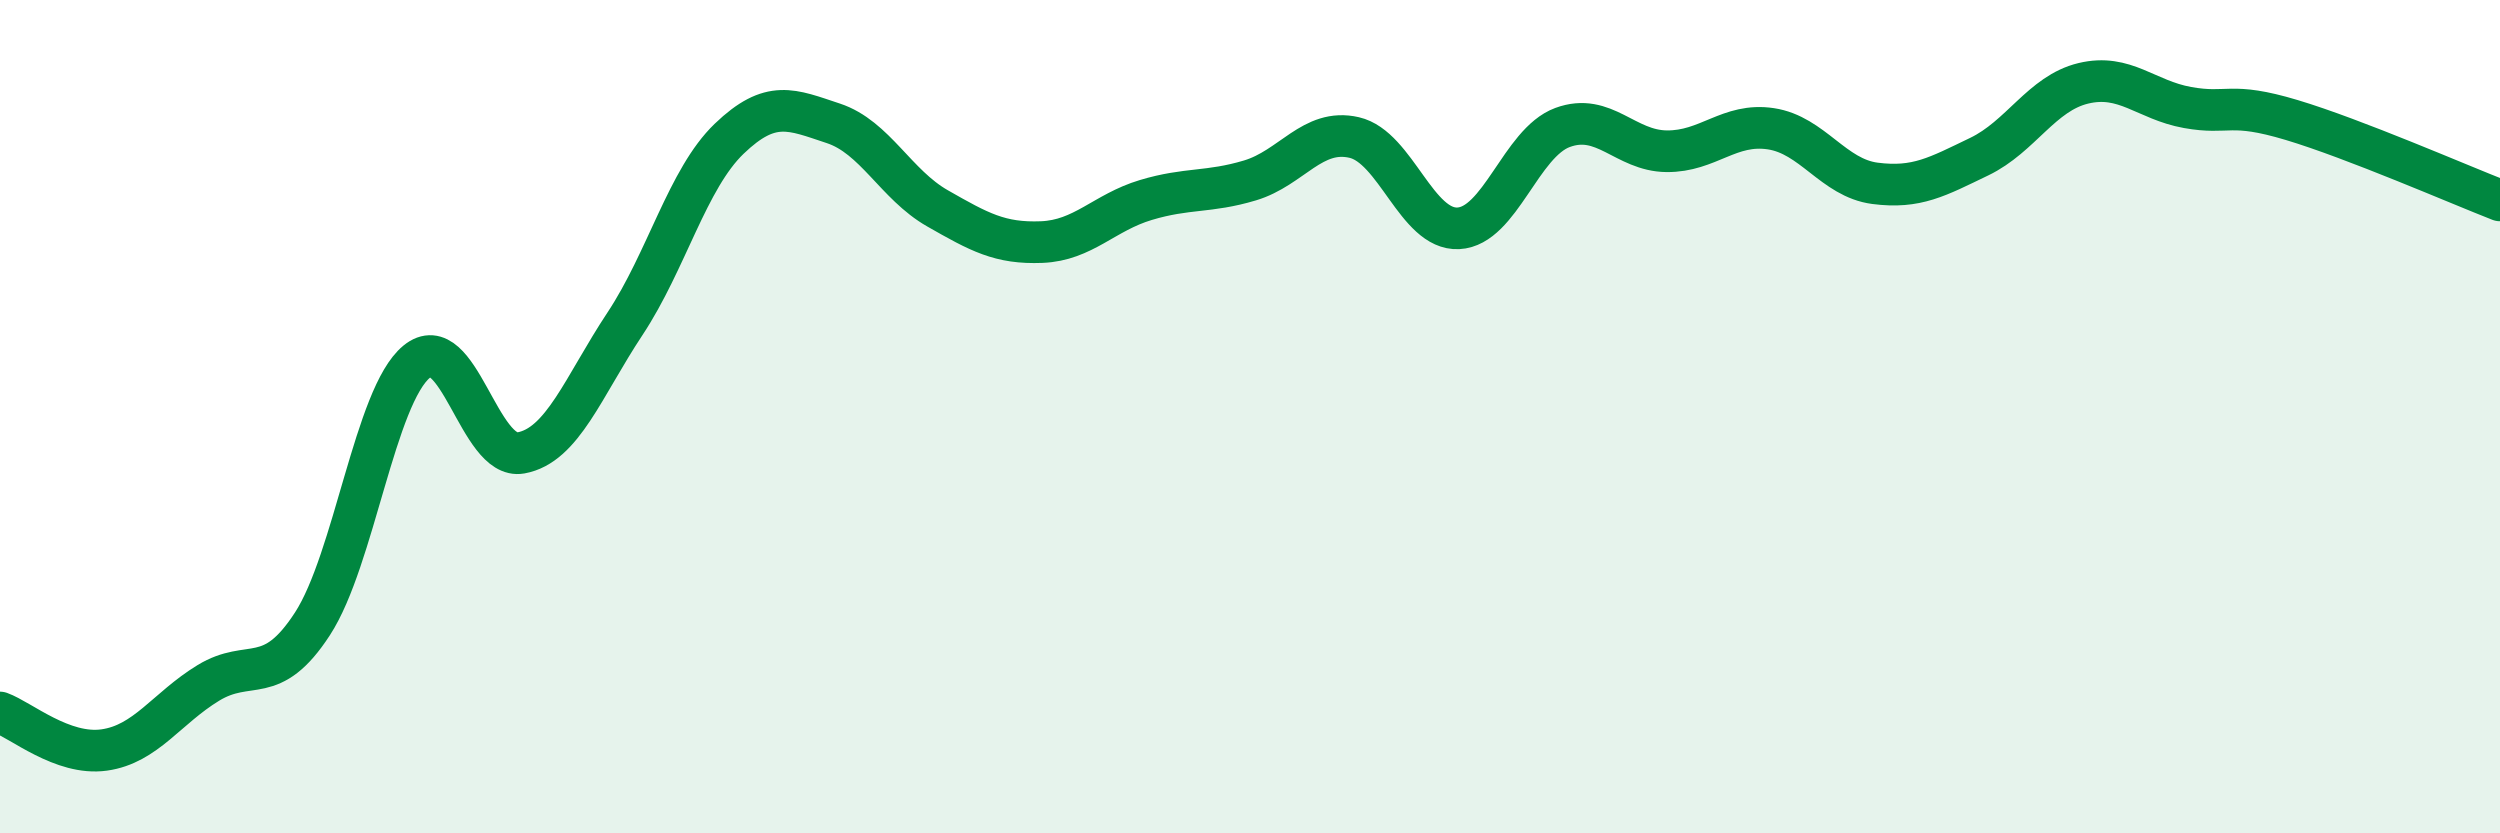 
    <svg width="60" height="20" viewBox="0 0 60 20" xmlns="http://www.w3.org/2000/svg">
      <path
        d="M 0,17.1 C 0.5,17.28 1.5,18.14 2.5,18 C 3.5,17.86 4,17 5,16.39 C 6,15.78 6.5,16.51 7.5,14.97 C 8.5,13.43 9,9.5 10,8.68 C 11,7.86 11.5,11.05 12.5,10.87 C 13.5,10.69 14,9.28 15,7.77 C 16,6.26 16.5,4.29 17.5,3.33 C 18.5,2.37 19,2.63 20,2.96 C 21,3.29 21.5,4.43 22.5,5 C 23.5,5.57 24,5.85 25,5.81 C 26,5.77 26.5,5.1 27.5,4.8 C 28.5,4.5 29,4.63 30,4.33 C 31,4.03 31.5,3.07 32.5,3.3 C 33.5,3.53 34,5.53 35,5.48 C 36,5.43 36.5,3.43 37.5,3.06 C 38.5,2.69 39,3.62 40,3.63 C 41,3.64 41.5,2.94 42.5,3.09 C 43.5,3.24 44,4.27 45,4.4 C 46,4.53 46.5,4.24 47.5,3.76 C 48.5,3.28 49,2.24 50,2 C 51,1.76 51.5,2.4 52.5,2.58 C 53.5,2.76 53.5,2.43 55,2.88 C 56.5,3.33 59,4.42 60,4.81L60 20L0 20Z"
        fill="#008740"
        opacity="0.1"
        stroke-linecap="round"
        stroke-linejoin="round"
      />
      <path
        d="M 0,17.1 C 0.5,17.28 1.5,18.14 2.5,18 C 3.5,17.86 4,17 5,16.39 C 6,15.78 6.5,16.51 7.5,14.97 C 8.5,13.43 9,9.5 10,8.68 C 11,7.86 11.5,11.05 12.5,10.87 C 13.5,10.69 14,9.28 15,7.77 C 16,6.26 16.5,4.29 17.5,3.33 C 18.5,2.37 19,2.63 20,2.96 C 21,3.29 21.5,4.43 22.5,5 C 23.5,5.57 24,5.85 25,5.81 C 26,5.77 26.5,5.1 27.5,4.8 C 28.5,4.5 29,4.63 30,4.33 C 31,4.03 31.5,3.07 32.5,3.3 C 33.5,3.53 34,5.53 35,5.48 C 36,5.43 36.5,3.43 37.5,3.06 C 38.5,2.69 39,3.62 40,3.63 C 41,3.64 41.5,2.94 42.5,3.09 C 43.5,3.24 44,4.27 45,4.4 C 46,4.53 46.5,4.24 47.5,3.76 C 48.5,3.28 49,2.24 50,2 C 51,1.76 51.5,2.4 52.5,2.58 C 53.5,2.76 53.5,2.43 55,2.88 C 56.5,3.33 59,4.42 60,4.81"
        stroke="#008740"
        stroke-width="1"
        fill="none"
        stroke-linecap="round"
        stroke-linejoin="round"
      />
    </svg>
  